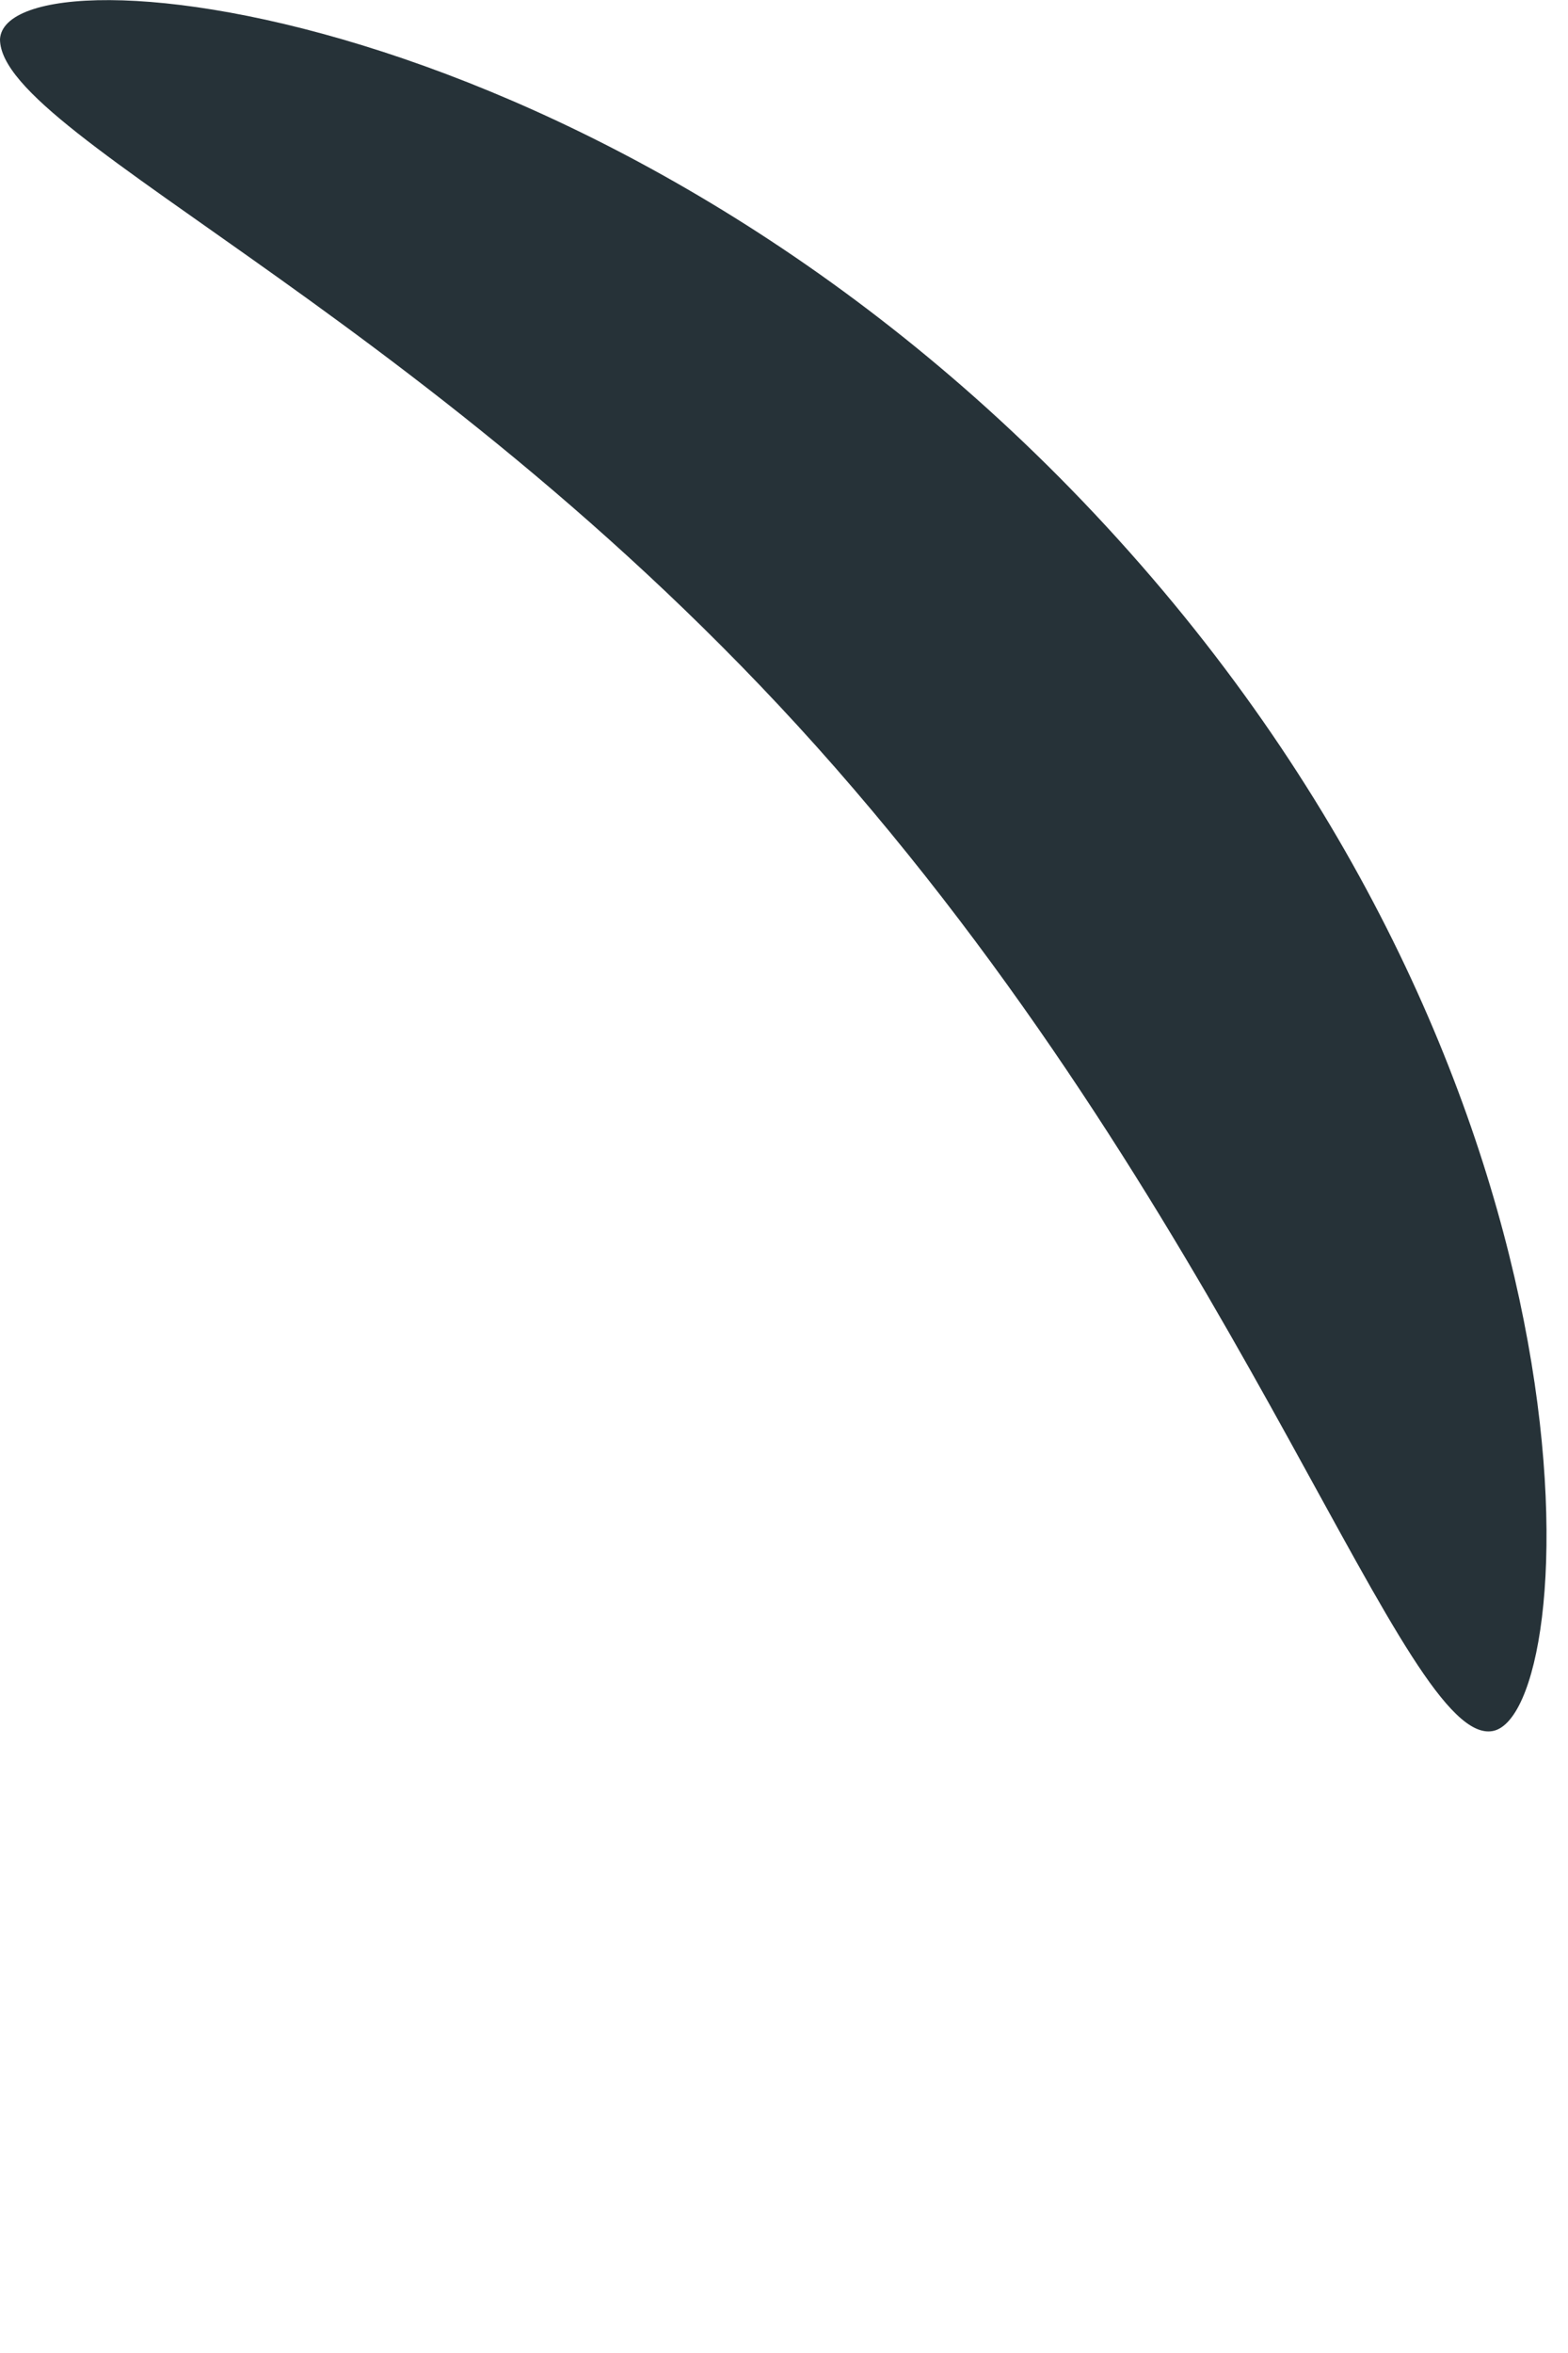 <?xml version="1.0" encoding="utf-8"?>
<svg xmlns="http://www.w3.org/2000/svg" fill="none" height="100%" overflow="visible" preserveAspectRatio="none" style="display: block;" viewBox="0 0 2 3" width="100%">
<path d="M0 0.05C0 0.177 0.583 0.415 1.089 1.006C1.595 1.596 1.792 2.228 1.904 2.207C2.016 2.186 2.066 1.406 1.44 0.703C0.815 0.001 0.007 -0.076 0 0.05Z" fill="#263238" id="Vector"/>
</svg>